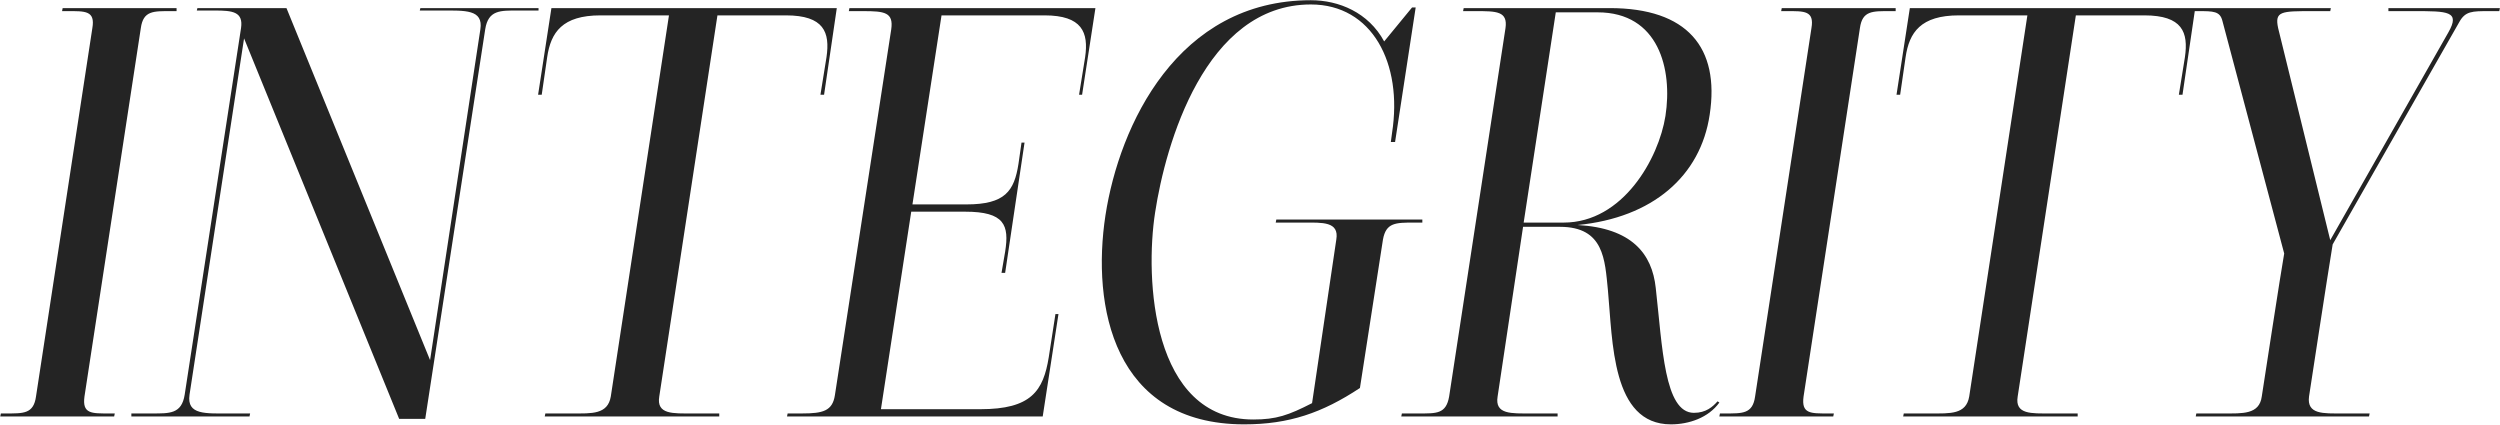 <?xml version="1.0" encoding="UTF-8"?> <svg xmlns="http://www.w3.org/2000/svg" width="8710" height="1479" viewBox="0 0 8710 1479" fill="none"><path d="M615.175 38.775H596.176C534.959 38.775 499.072 36.664 490.629 97.882L294.31 1381.34C285.867 1442.56 319.642 1440.45 380.859 1440.45H399.858L397.747 1451H0.888L2.999 1440.45H19.887C81.105 1440.45 116.991 1442.56 125.434 1381.34L321.753 97.882C332.307 36.664 296.421 38.775 235.204 38.775H216.205L218.316 28.22H615.175V38.775ZM1462.49 36.664L1464.6 28.22H1876.24V36.664H1804.46C1743.25 36.664 1701.03 34.553 1690.47 102.103C1690.47 102.103 1641.92 416.635 1481.49 1459.44H1390.72L850.315 133.768L660.329 1375.01C649.774 1446.78 717.325 1440.45 801.763 1440.45H871.424L869.313 1451H457.678V1440.45H529.45C590.668 1440.45 632.887 1442.56 643.442 1375.01L839.76 97.882C848.204 40.886 810.207 36.664 748.989 36.664H685.661L687.772 28.22H998.081L1498.38 1254.68L1673.58 102.103C1684.14 32.442 1620.81 36.664 1536.37 36.664H1462.49ZM1887.37 330.086H1874.7L1921.14 28.22H2915.4L2871.07 330.086H2858.4L2879.51 199.207C2892.18 112.658 2871.07 53.552 2738.08 53.552H2499.54L2296.89 1381.34C2286.34 1444.67 2345.44 1440.45 2410.88 1440.45H2505.88V1451H1897.92L1900.03 1440.45H1995.03C2060.47 1440.45 2117.46 1444.67 2128.02 1381.34L2330.67 53.552H2092.13C1959.14 53.552 1919.03 112.658 1906.37 199.207L1887.37 330.086ZM3632.81 1451H2741.99L2744.1 1440.45H2794.76C2866.53 1440.45 2900.31 1432 2908.75 1377.12L3105.07 102.103C3113.52 42.997 3081.85 38.775 3007.97 38.775H2957.31L2959.42 28.22C2959.42 28.22 3599.03 28.22 3816.46 28.22L3770.02 330.086H3759.47L3780.58 199.207C3793.24 112.658 3770.02 53.552 3639.14 53.552H3280.28L3178.96 712.168H3366.83C3501.93 712.168 3533.59 665.727 3548.37 570.734L3558.93 496.851H3569.48L3501.93 950.705H3489.26L3501.93 876.822C3516.71 783.94 3499.82 737.499 3362.61 737.499H3174.73L3069.19 1425.67H3415.38C3592.7 1425.67 3634.92 1362.34 3653.92 1244.13L3677.14 1094.25H3687.69L3632.81 1451ZM4444.58 775.496L4446.7 764.942H4955.43V775.496H4925.88C4862.55 775.496 4828.78 775.496 4818.22 834.603L4738.01 1351.79C4607.13 1438.33 4491.03 1478.44 4334.82 1478.44C3878.85 1478.44 3802.86 1066.81 3851.41 750.165C3899.96 435.633 4102.61 0.778 4567.02 0.778C4664.12 0.778 4767.56 42.997 4822.44 144.323L4919.55 26.109H4932.21L4860.44 494.74H4845.66L4849.89 463.076C4887.88 220.317 4780.23 15.555 4567.02 15.555C4197.6 15.555 4060.39 505.295 4024.51 739.61C3988.62 969.704 4011.84 1461.55 4366.48 1461.55C4446.7 1461.55 4488.91 1446.78 4571.24 1404.56L4655.68 834.603C4666.23 771.274 4607.13 775.496 4541.69 775.496H4444.58ZM5420.34 42.997L5308.46 775.496H5447.78C5654.65 775.496 5779.2 551.736 5802.42 403.969C5827.75 241.426 5779.2 42.997 5565.99 42.997H5420.34ZM5983.96 1398.23L5990.29 1402.45C5952.3 1455.22 5884.75 1478.44 5821.42 1478.44C5614.55 1478.44 5618.77 1189.24 5601.88 1009.81C5591.32 906.375 5589.21 790.273 5435.11 790.273H5306.35L5217.69 1381.34C5207.13 1444.67 5266.24 1440.45 5333.79 1440.45H5426.67V1451H4882.05L4884.16 1440.45H4943.26C5004.48 1440.45 5038.26 1442.56 5048.81 1381.34L5245.13 97.882C5253.57 38.775 5213.46 38.775 5141.69 38.775H5097.36L5099.47 28.22H5608.21C5878.41 28.22 5992.4 165.432 5956.52 399.747C5924.85 612.953 5758.09 758.609 5496.33 783.94C5684.21 794.495 5755.98 883.155 5768.64 1003.48C5791.86 1208.24 5798.2 1438.33 5901.63 1438.33C5943.85 1438.33 5967.07 1417.22 5983.96 1398.23ZM6604.5 38.775H6585.5C6524.28 38.775 6488.4 36.664 6479.95 97.882L6283.63 1381.34C6275.19 1442.56 6308.96 1440.45 6370.18 1440.45H6389.18L6387.07 1451H5990.21L5992.32 1440.45H6009.21C6070.43 1440.45 6106.31 1442.56 6114.76 1381.34L6311.08 97.882C6321.63 36.664 6285.74 38.775 6224.53 38.775H6205.53L6207.64 28.22H6604.5V38.775ZM6620.1 330.086H6607.43L6653.87 28.22H7648.13L7603.8 330.086H7591.14L7612.24 199.207C7624.91 112.658 7603.8 53.552 7470.81 53.552H7232.27L7029.62 1381.34C7019.07 1444.67 7078.17 1440.45 7143.61 1440.45H7238.61V1451H6630.65L6632.76 1440.45H6727.76C6793.2 1440.45 6850.19 1444.67 6860.75 1381.34L7063.4 53.552H6824.86C6691.87 53.552 6651.76 112.658 6639.1 199.207L6620.1 330.086ZM8409.87 38.775H8321.21V28.22H8709.62L8707.51 38.775H8671.63C8612.52 38.775 8589.3 38.775 8568.19 76.772L8127 851.49C8110.12 952.816 8044.68 1381.34 8044.68 1381.34C8036.23 1444.67 8095.34 1440.45 8160.78 1440.45H8255.77L8253.66 1451H7649.93L7652.04 1440.45H7747.03C7812.47 1440.45 7871.58 1444.67 7880.02 1381.34C7880.02 1381.34 7949.68 927.485 7958.13 883.155L7742.81 72.55C7734.37 38.775 7711.15 38.775 7658.37 38.775H7630.93L7633.04 28.22H8120.67L8118.56 38.775H8057.34C7947.57 38.775 7924.35 38.775 7937.02 97.882L8118.56 836.714L8530.19 112.658C8572.41 38.775 8528.08 38.775 8409.87 38.775Z" fill="#242424"></path></svg> 